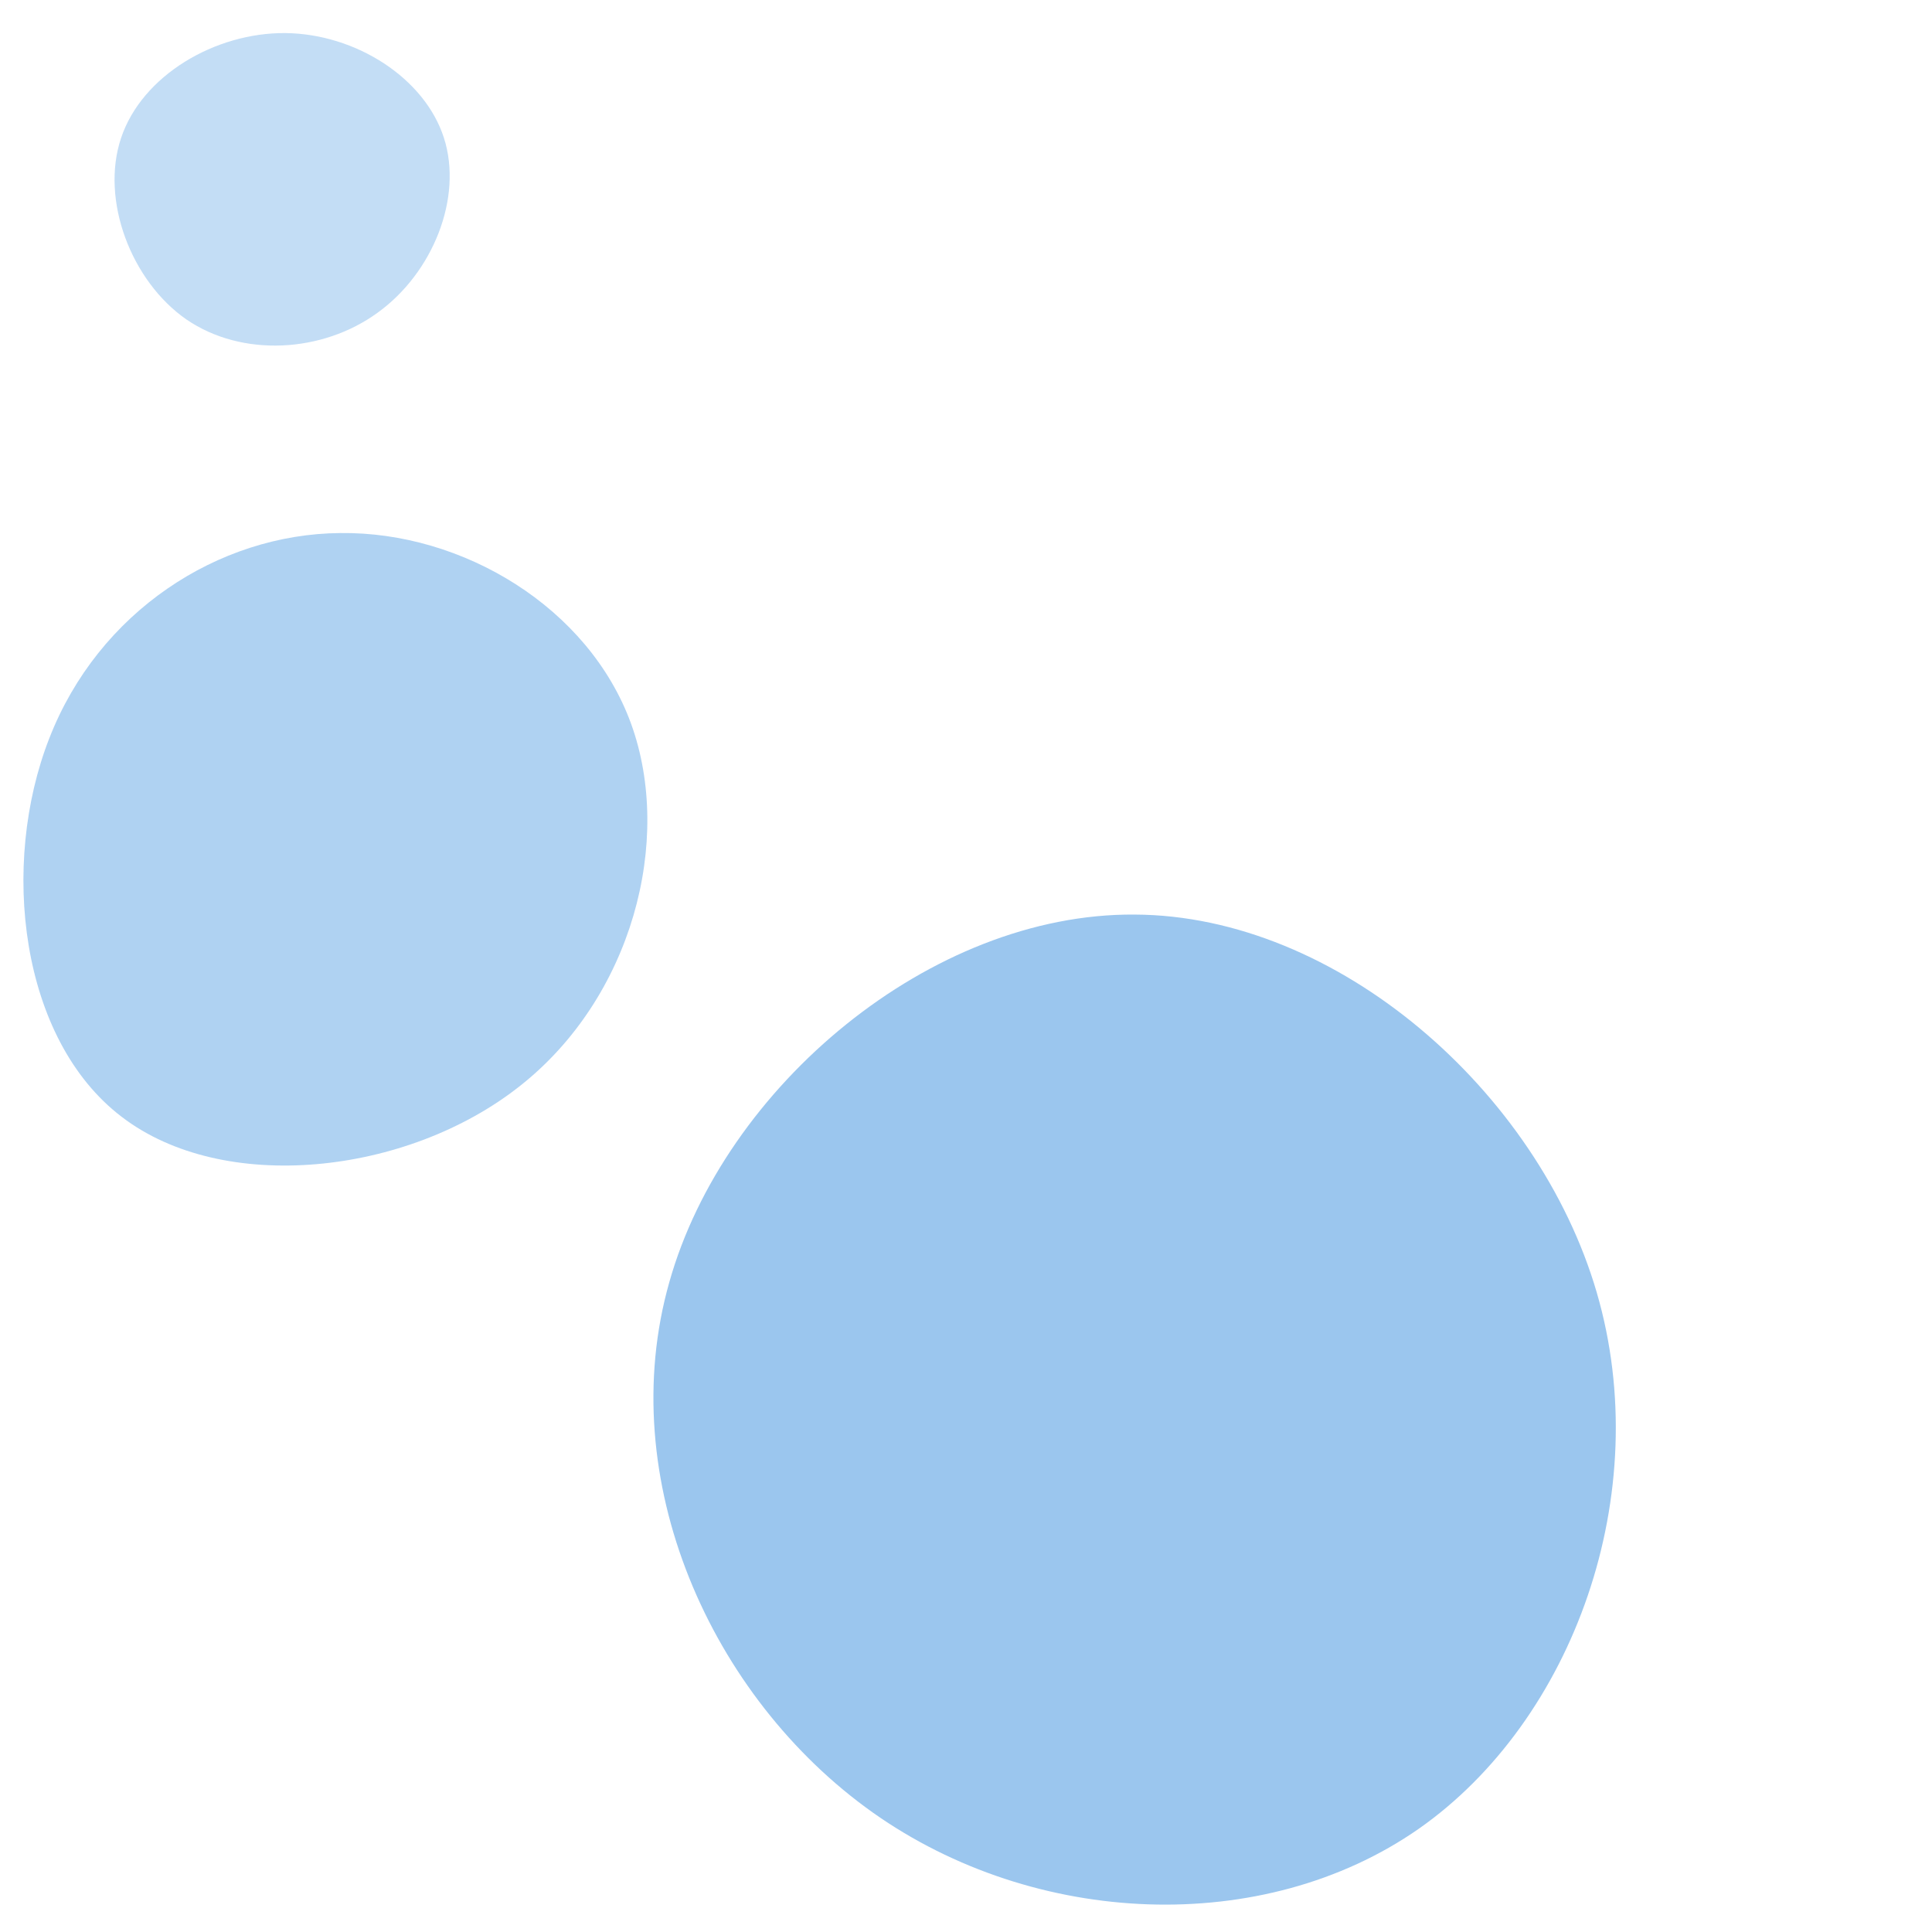 <?xml version="1.0" encoding="UTF-8" standalone="no"?>
<svg
   xmlns:dc="http://purl.org/dc/elements/1.1/"
   xmlns:cc="http://creativecommons.org/ns#"
   xmlns:rdf="http://www.w3.org/1999/02/22-rdf-syntax-ns#"
   xmlns:svg="http://www.w3.org/2000/svg"
   xmlns="http://www.w3.org/2000/svg"
   xmlns:sodipodi="http://sodipodi.sourceforge.net/DTD/sodipodi-0.dtd"
   xmlns:inkscape="http://www.inkscape.org/namespaces/inkscape"
   version="1.1"
   viewBox="0 0 200 200"
   id="svg6"
   sodipodi:docname="blobs-1.svg"
   inkscape:version="1.0.1 (3bc2e813f5, 2020-09-07)">
  <defs
     id="defs10" />
  <sodipodi:namedview
     pagecolor="#ffffff"
     bordercolor="#666666"
     borderopacity="1"
     objecttolerance="10"
     gridtolerance="10"
     guidetolerance="10"
     inkscape:pageopacity="0"
     inkscape:pageshadow="2"
     inkscape:window-width="1920"
     inkscape:window-height="1147"
     id="namedview8"
     showgrid="false"
     inkscape:zoom="1.8375"
     inkscape:cx="93.23766"
     inkscape:cy="102.32394"
     inkscape:window-x="-8"
     inkscape:window-y="-8"
     inkscape:window-maximized="1"
     inkscape:current-layer="svg6" />
  <path
     fill="#9bc6ee"
     d="m 12.537,14.276 c -2.159,6.419 1.036,14.824 6.764,18.796 5.757,3.944 14.076,3.454 19.775,-0.691 5.728,-4.116 8.866,-11.917 6.88,-18.106 -1.986,-6.189 -9.096,-10.766 -16.407,-10.852 -7.311,-0.058 -14.853,4.404 -17.012,10.852 z"
     id="path835"
     style="opacity:0.6;stroke-width:0.288" />
  <path
     fill="#9bc6ee"
     d="m 5.109,76.412 c -5.134,13.103 -3.048,31.179 7.487,39.201 10.536,8.076 29.521,6.043 41.18,-3.155 11.659,-9.145 15.937,-25.457 11.552,-37.543 -4.385,-12.033 -17.435,-19.895 -30.109,-19.734 -12.675,0.107 -25.029,8.182 -30.109,21.232 z"
     id="path846"
     style="opacity:0.8;stroke-width:0.535" />
  <path
     fill="#9bc6ee"
     d="m 69.283,132.743 c -5.77,20.356 4.247,42.955 21.077,54.896 16.749,11.861 40.391,12.903 56.499,1.683 16.028,-11.22 24.523,-34.701 18.432,-55.537 C 159.201,112.948 138.444,94.756 117.448,94.676 96.371,94.516 74.973,112.467 69.283,132.743 Z"
     id="path857"
     style="stroke-width:0.801" />
</svg>
